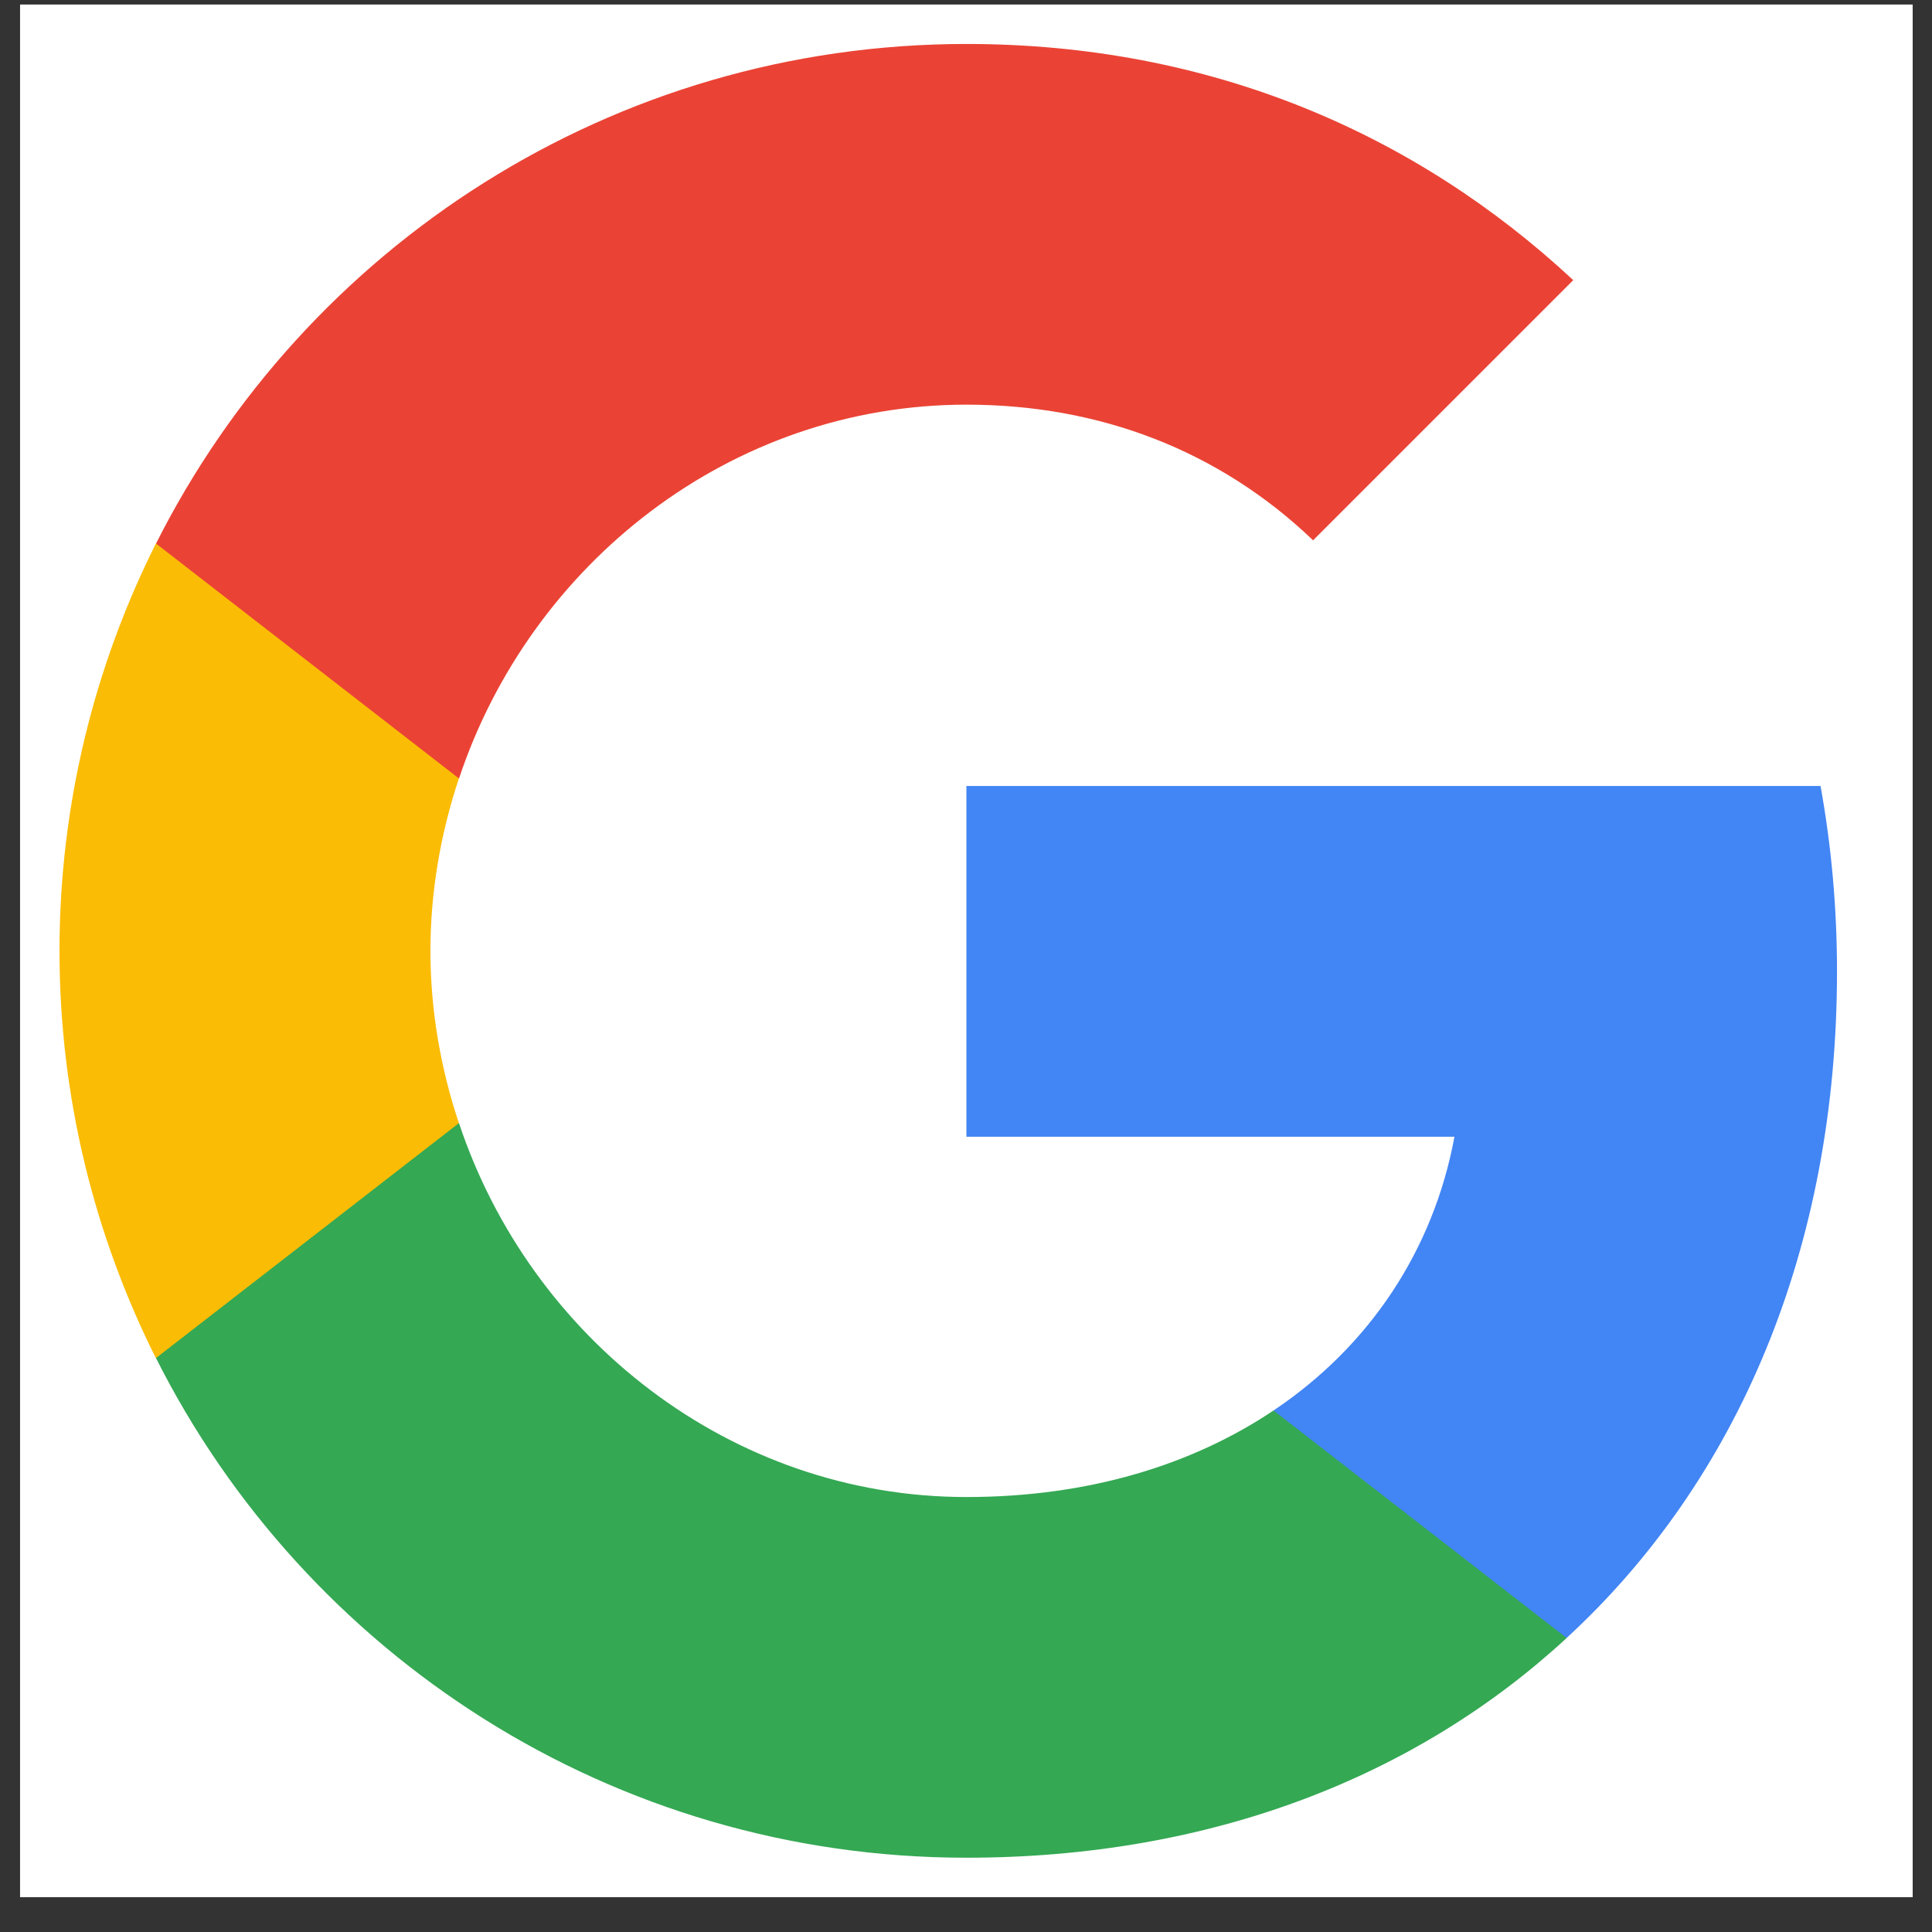 <svg width="29" height="29" viewBox="0 0 29 29" fill="none" xmlns="http://www.w3.org/2000/svg">
<rect x="0" y="0" width="29" height="29" fill="#333333" stroke="none"/>
<rect width="28.409" height="28.409" transform="translate(0.301 0.068)" fill="white"/>
<path fill-rule="evenodd" clip-rule="evenodd" d="M27.574 14.582C27.574 13.617 27.488 12.689 27.327 11.798H14.506V17.063H21.832C21.516 18.765 20.557 20.207 19.116 21.172V24.587H23.515C26.089 22.218 27.574 18.728 27.574 14.582Z" fill="#4285F4"/>
<path fill-rule="evenodd" clip-rule="evenodd" d="M14.507 27.885C18.182 27.885 21.264 26.666 23.516 24.587L19.116 21.172C17.898 21.988 16.338 22.471 14.507 22.471C10.961 22.471 7.96 20.076 6.89 16.859H2.342V20.386C4.582 24.835 9.185 27.885 14.507 27.885Z" fill="#34A853"/>
<path fill-rule="evenodd" clip-rule="evenodd" d="M6.888 16.859C6.616 16.043 6.461 15.17 6.461 14.273C6.461 13.376 6.616 12.503 6.888 11.686V8.159H2.34C1.419 9.997 0.893 12.076 0.893 14.273C0.893 16.469 1.419 18.549 2.34 20.386L6.888 16.859Z" fill="#FBBC05"/>
<path fill-rule="evenodd" clip-rule="evenodd" d="M14.507 6.074C16.505 6.074 18.3 6.761 19.71 8.11L23.615 4.205C21.257 2.009 18.176 0.66 14.507 0.66C9.185 0.66 4.582 3.71 2.342 8.159L6.89 11.686C7.96 8.469 10.961 6.074 14.507 6.074Z" fill="#EA4335"/>
</svg>
